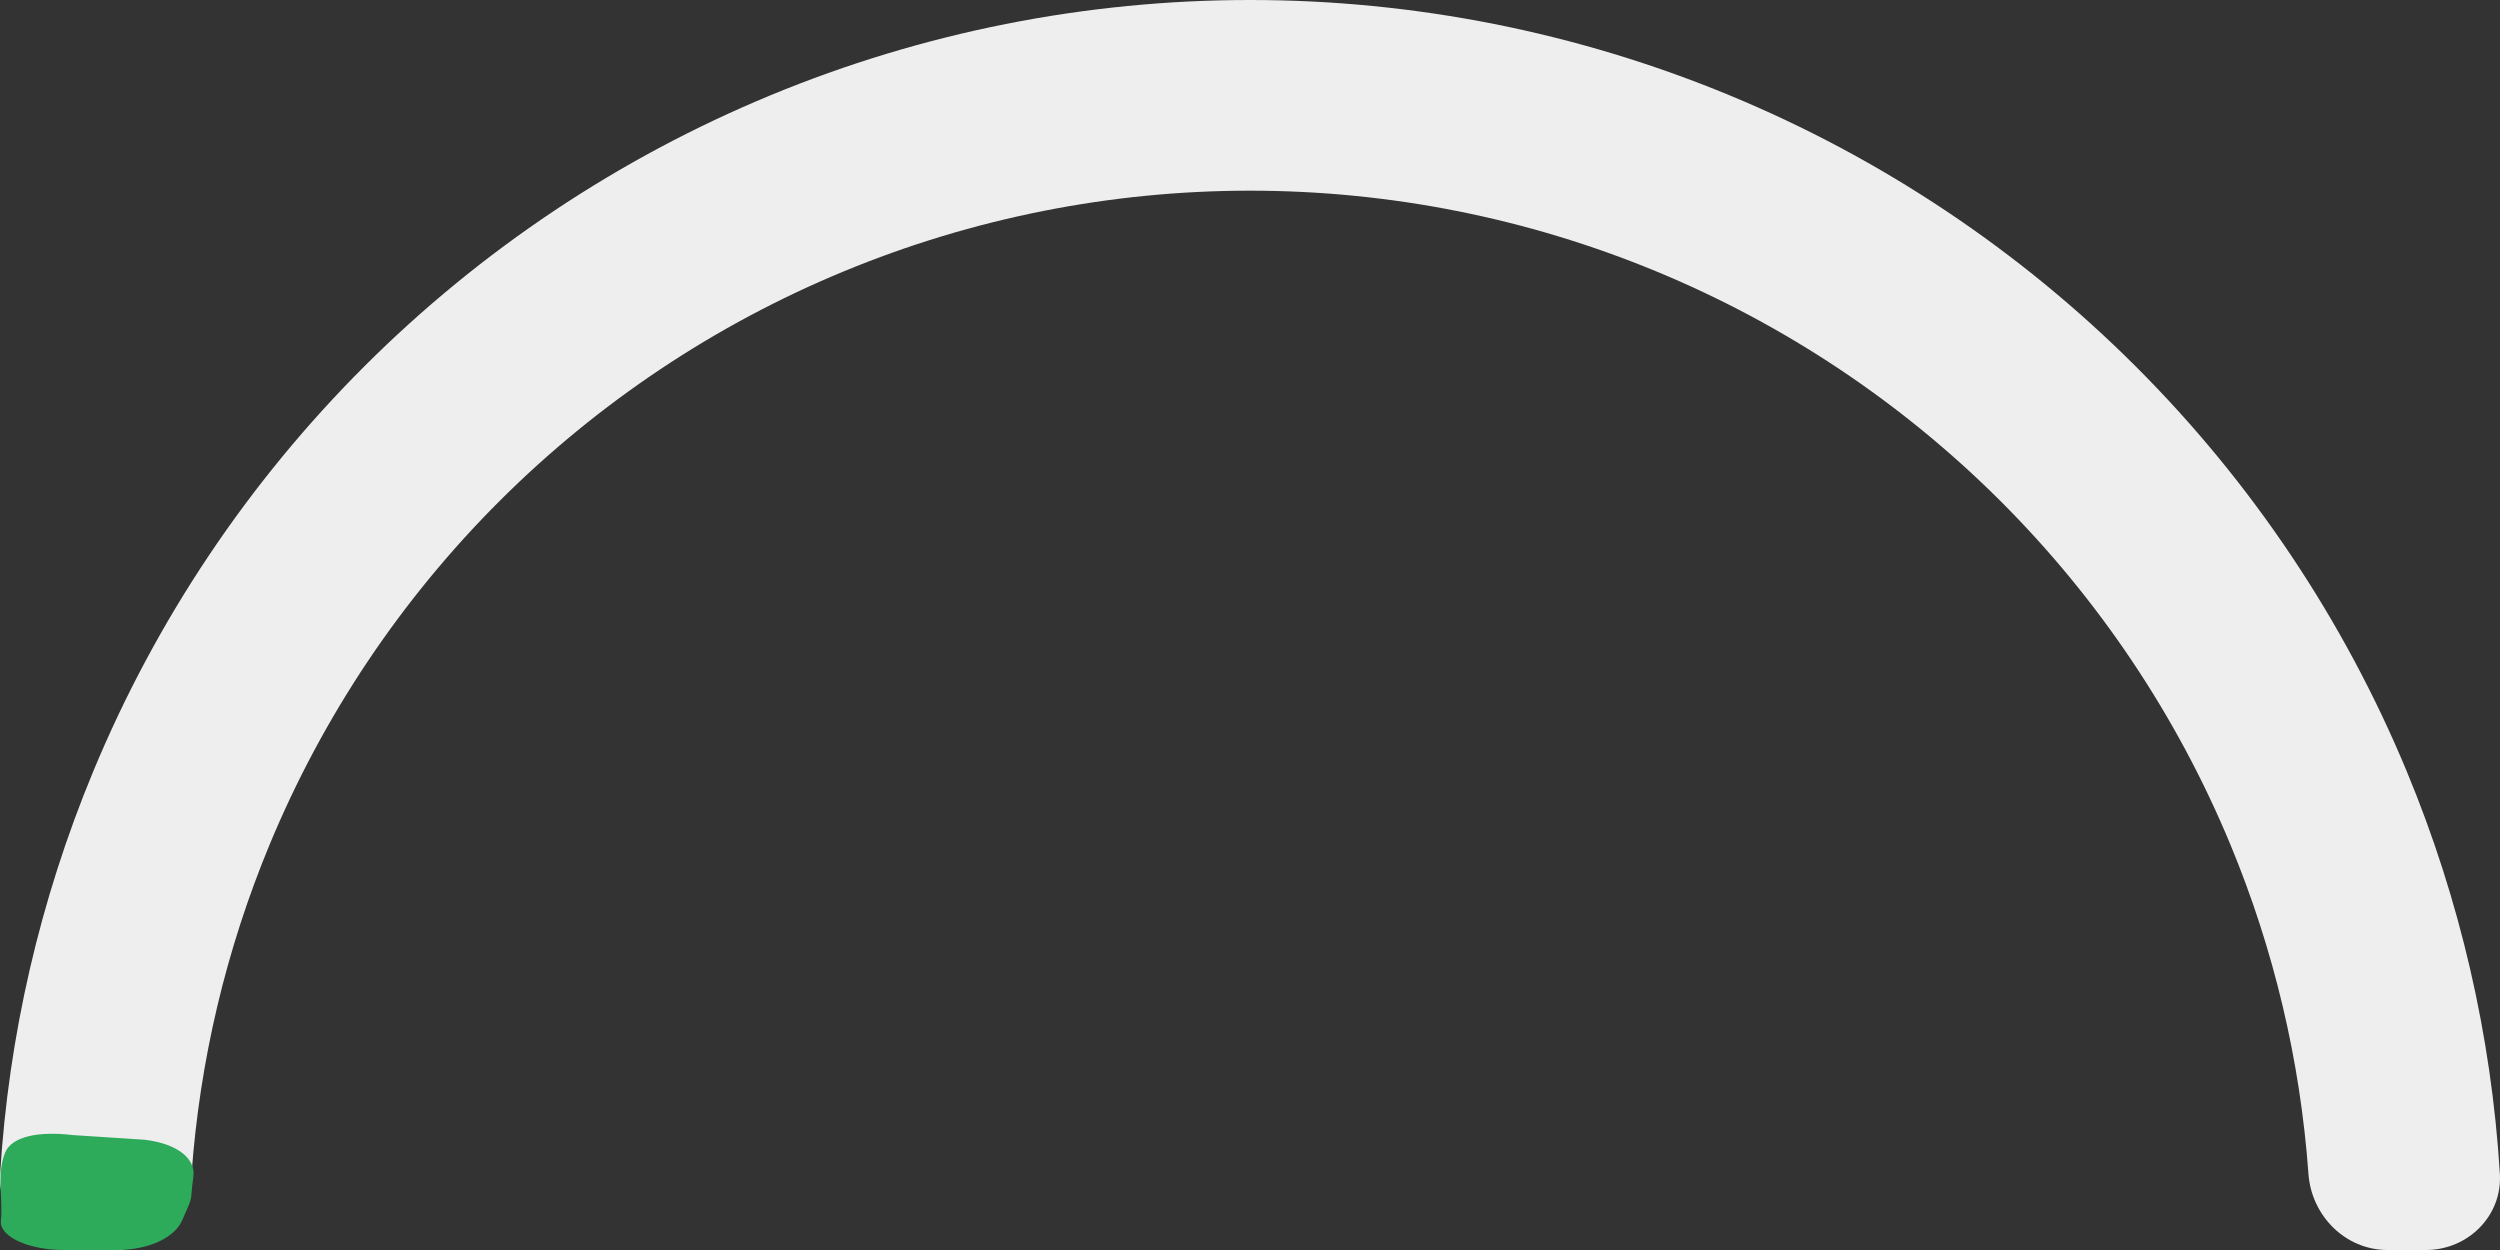 <?xml version="1.0" encoding="UTF-8" standalone="no"?>
<svg
   width="164"
   height="82"
   viewBox="0 0 164 82"
   fill="none"
   version="1.1"
   id="svg2"
   sodipodi:docname="m0.svg"
   inkscape:version="1.4.2 (ebf0e94, 2025-05-08)"
   xmlns:inkscape="http://www.inkscape.org/namespaces/inkscape"
   xmlns:sodipodi="http://sodipodi.sourceforge.net/DTD/sodipodi-0.dtd"
   xmlns="http://www.w3.org/2000/svg"
   xmlns:svg="http://www.w3.org/2000/svg">
  <rect x="0" y="0" width="164" height="82" fill="#333333" stroke="none"/>
  <defs
     id="defs2" />
  <sodipodi:namedview
     id="namedview2"
     pagecolor="#ffffff"
     bordercolor="#666666"
     borderopacity="1.0"
     inkscape:showpageshadow="2"
     inkscape:pageopacity="0.0"
     inkscape:pagecheckerboard="0"
     inkscape:deskcolor="#d1d1d1"
     inkscape:zoom="57.317073"
     inkscape:cx="20.5"
     inkscape:cy="72.18617"
     inkscape:window-width="3440"
     inkscape:window-height="1377"
     inkscape:window-x="1912"
     inkscape:window-y="-8"
     inkscape:window-maximized="1"
     inkscape:current-layer="svg2" />
  <path
     d="M 4.865,82 C 2.099,82 -0.16,79.759 0.009,77.003 0.563,67.944 2.621,59.027 6.109,50.62 10.237,40.671 16.288,31.632 23.916,24.017 31.543,16.403 40.599,10.363 50.565,6.242 60.531,2.121 71.213,4.70702e-7 82,0 c 10.787,-4.707e-7 21.469,2.121 31.435,6.242 9.966,4.121 19.022,10.161 26.649,17.775 7.628,7.614 13.679,16.654 17.807,26.603 3.488,8.407 5.546,17.324 6.1,26.383 C 164.16,79.759 161.901,82 159.135,82 h -2.512 c -2.766,0 -4.99,-2.241 -5.189,-4.996 -0.536,-7.416 -2.261,-14.709 -5.119,-21.598 -3.498,-8.431 -8.626,-16.092 -15.09,-22.545 C 124.76,26.409 117.086,21.29 108.64,17.798 100.194,14.305 91.142,12.508 82,12.508 c -9.142,0 -18.194,1.798 -26.64,5.29 -8.446,3.492 -16.12,8.611 -22.584,15.064 -6.464,6.453 -11.592,14.114 -15.09,22.545 -2.858,6.889 -4.583,14.182 -5.119,21.598 C 12.367,79.758 10.143,82 7.377,82 Z"
     fill="#eeeeee"
     id="path1"
     sodipodi:nodetypes="sccccsccccsscccssccccss" />
  <path
     d="M 4.209,82 C 1.875,82 -0.054,81.132 0.059,80.064 0.211,78.625 -0.242,77.024 0.336,75.61 0.764,74.561 2.512,74.188 4.775,74.461 l 4.712,0.305 c 2.264,0.273 3.347,1.31 3.199,2.402 -0.252,1.858 0.063,1.064 -0.74,2.896 C 11.505,81.079 9.952,82 7.619,82 Z"
     fill="#2dab5b"
     id="path2"
     style="stroke-width:0.572"
     sodipodi:nodetypes="sscccccss" />
</svg>
